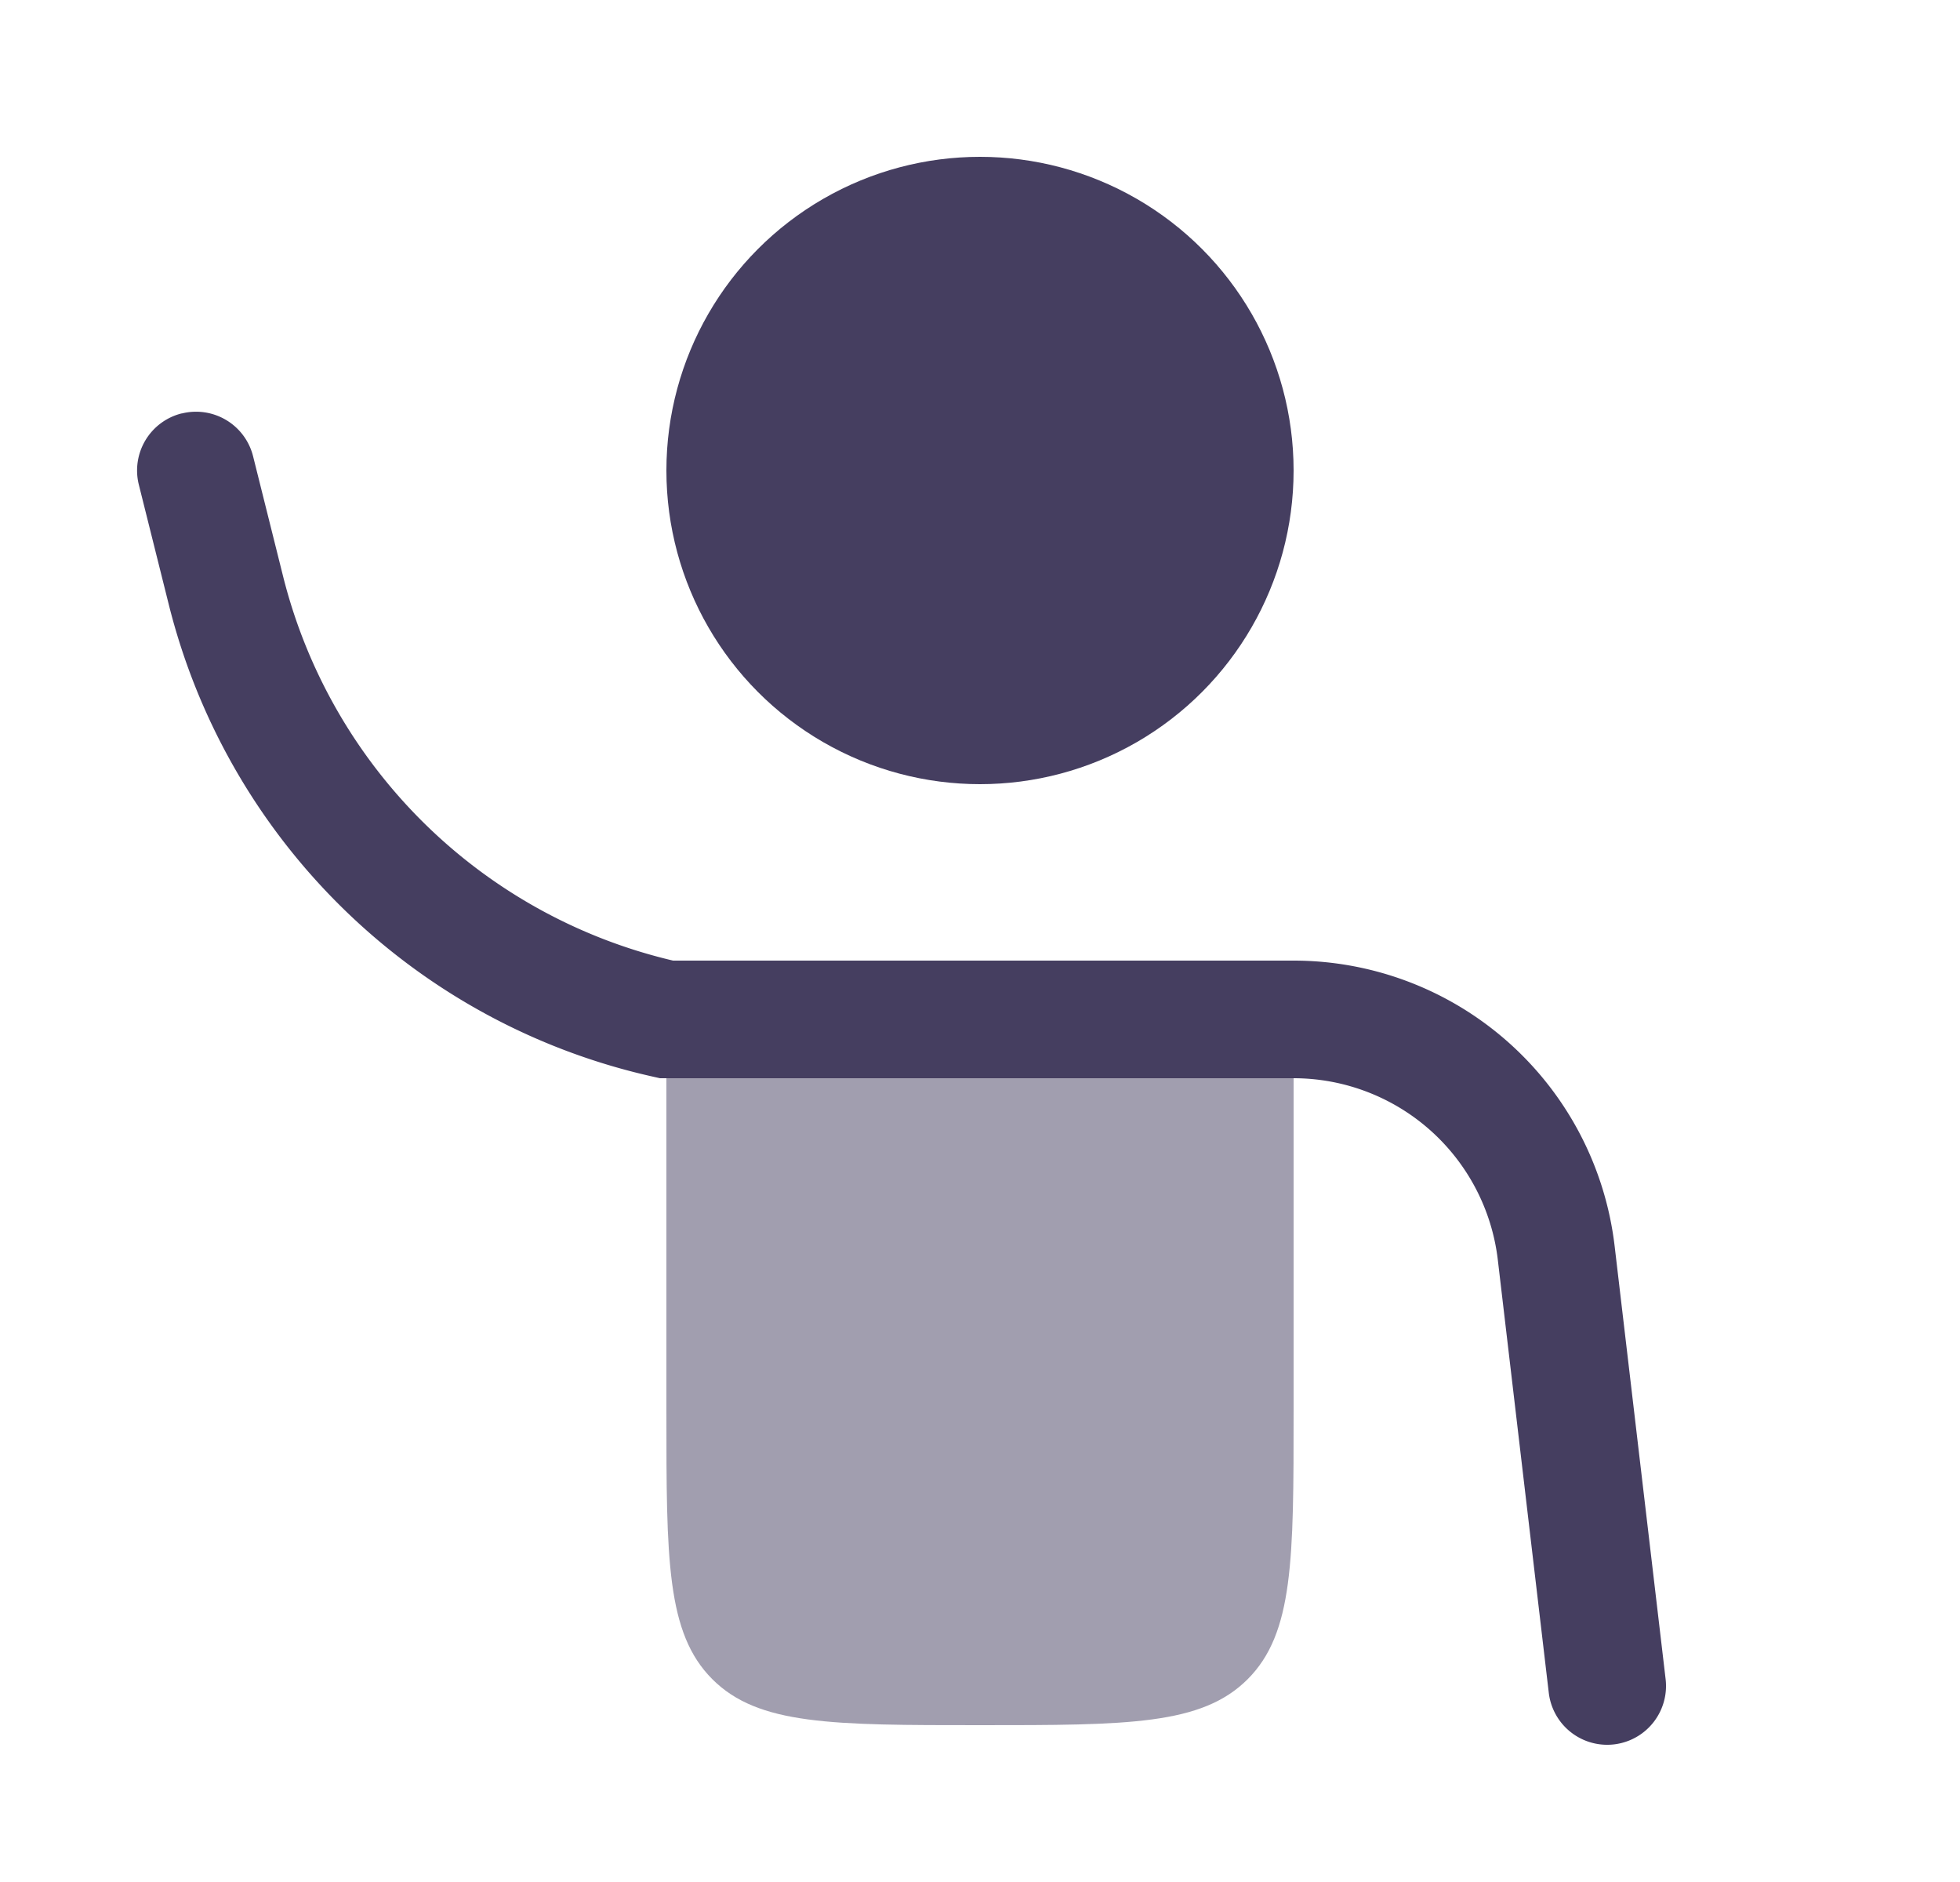 <svg xmlns="http://www.w3.org/2000/svg" width="25" height="24" fill="none"><path fill="#453E60" fill-rule="evenodd" d="M2.318 5.273a.75.75 0 0 1 .91.545l.382 1.528a6.709 6.709 0 0 0 4.975 4.904H16.5a4.124 4.124 0 0 1 4.095 3.642l.65 5.52a.75.75 0 0 1-1.49.176l-.65-5.52A2.624 2.624 0 0 0 16.5 13.75H8.418l-.08-.018A8.209 8.209 0 0 1 2.153 7.71l-.382-1.528a.75.75 0 0 1 .546-.91Z" clip-rule="evenodd"/><path fill="#453E60" d="M8.5 13.75V18c0 1.886 0 2.828.586 3.414C9.672 22 10.614 22 12.5 22c1.886 0 2.828 0 3.414-.586.586-.586.586-1.528.586-3.414v-4.25h-8Z" opacity=".5"/><circle cx="12.5" cy="6" r="4" fill="#453E60"/></svg>